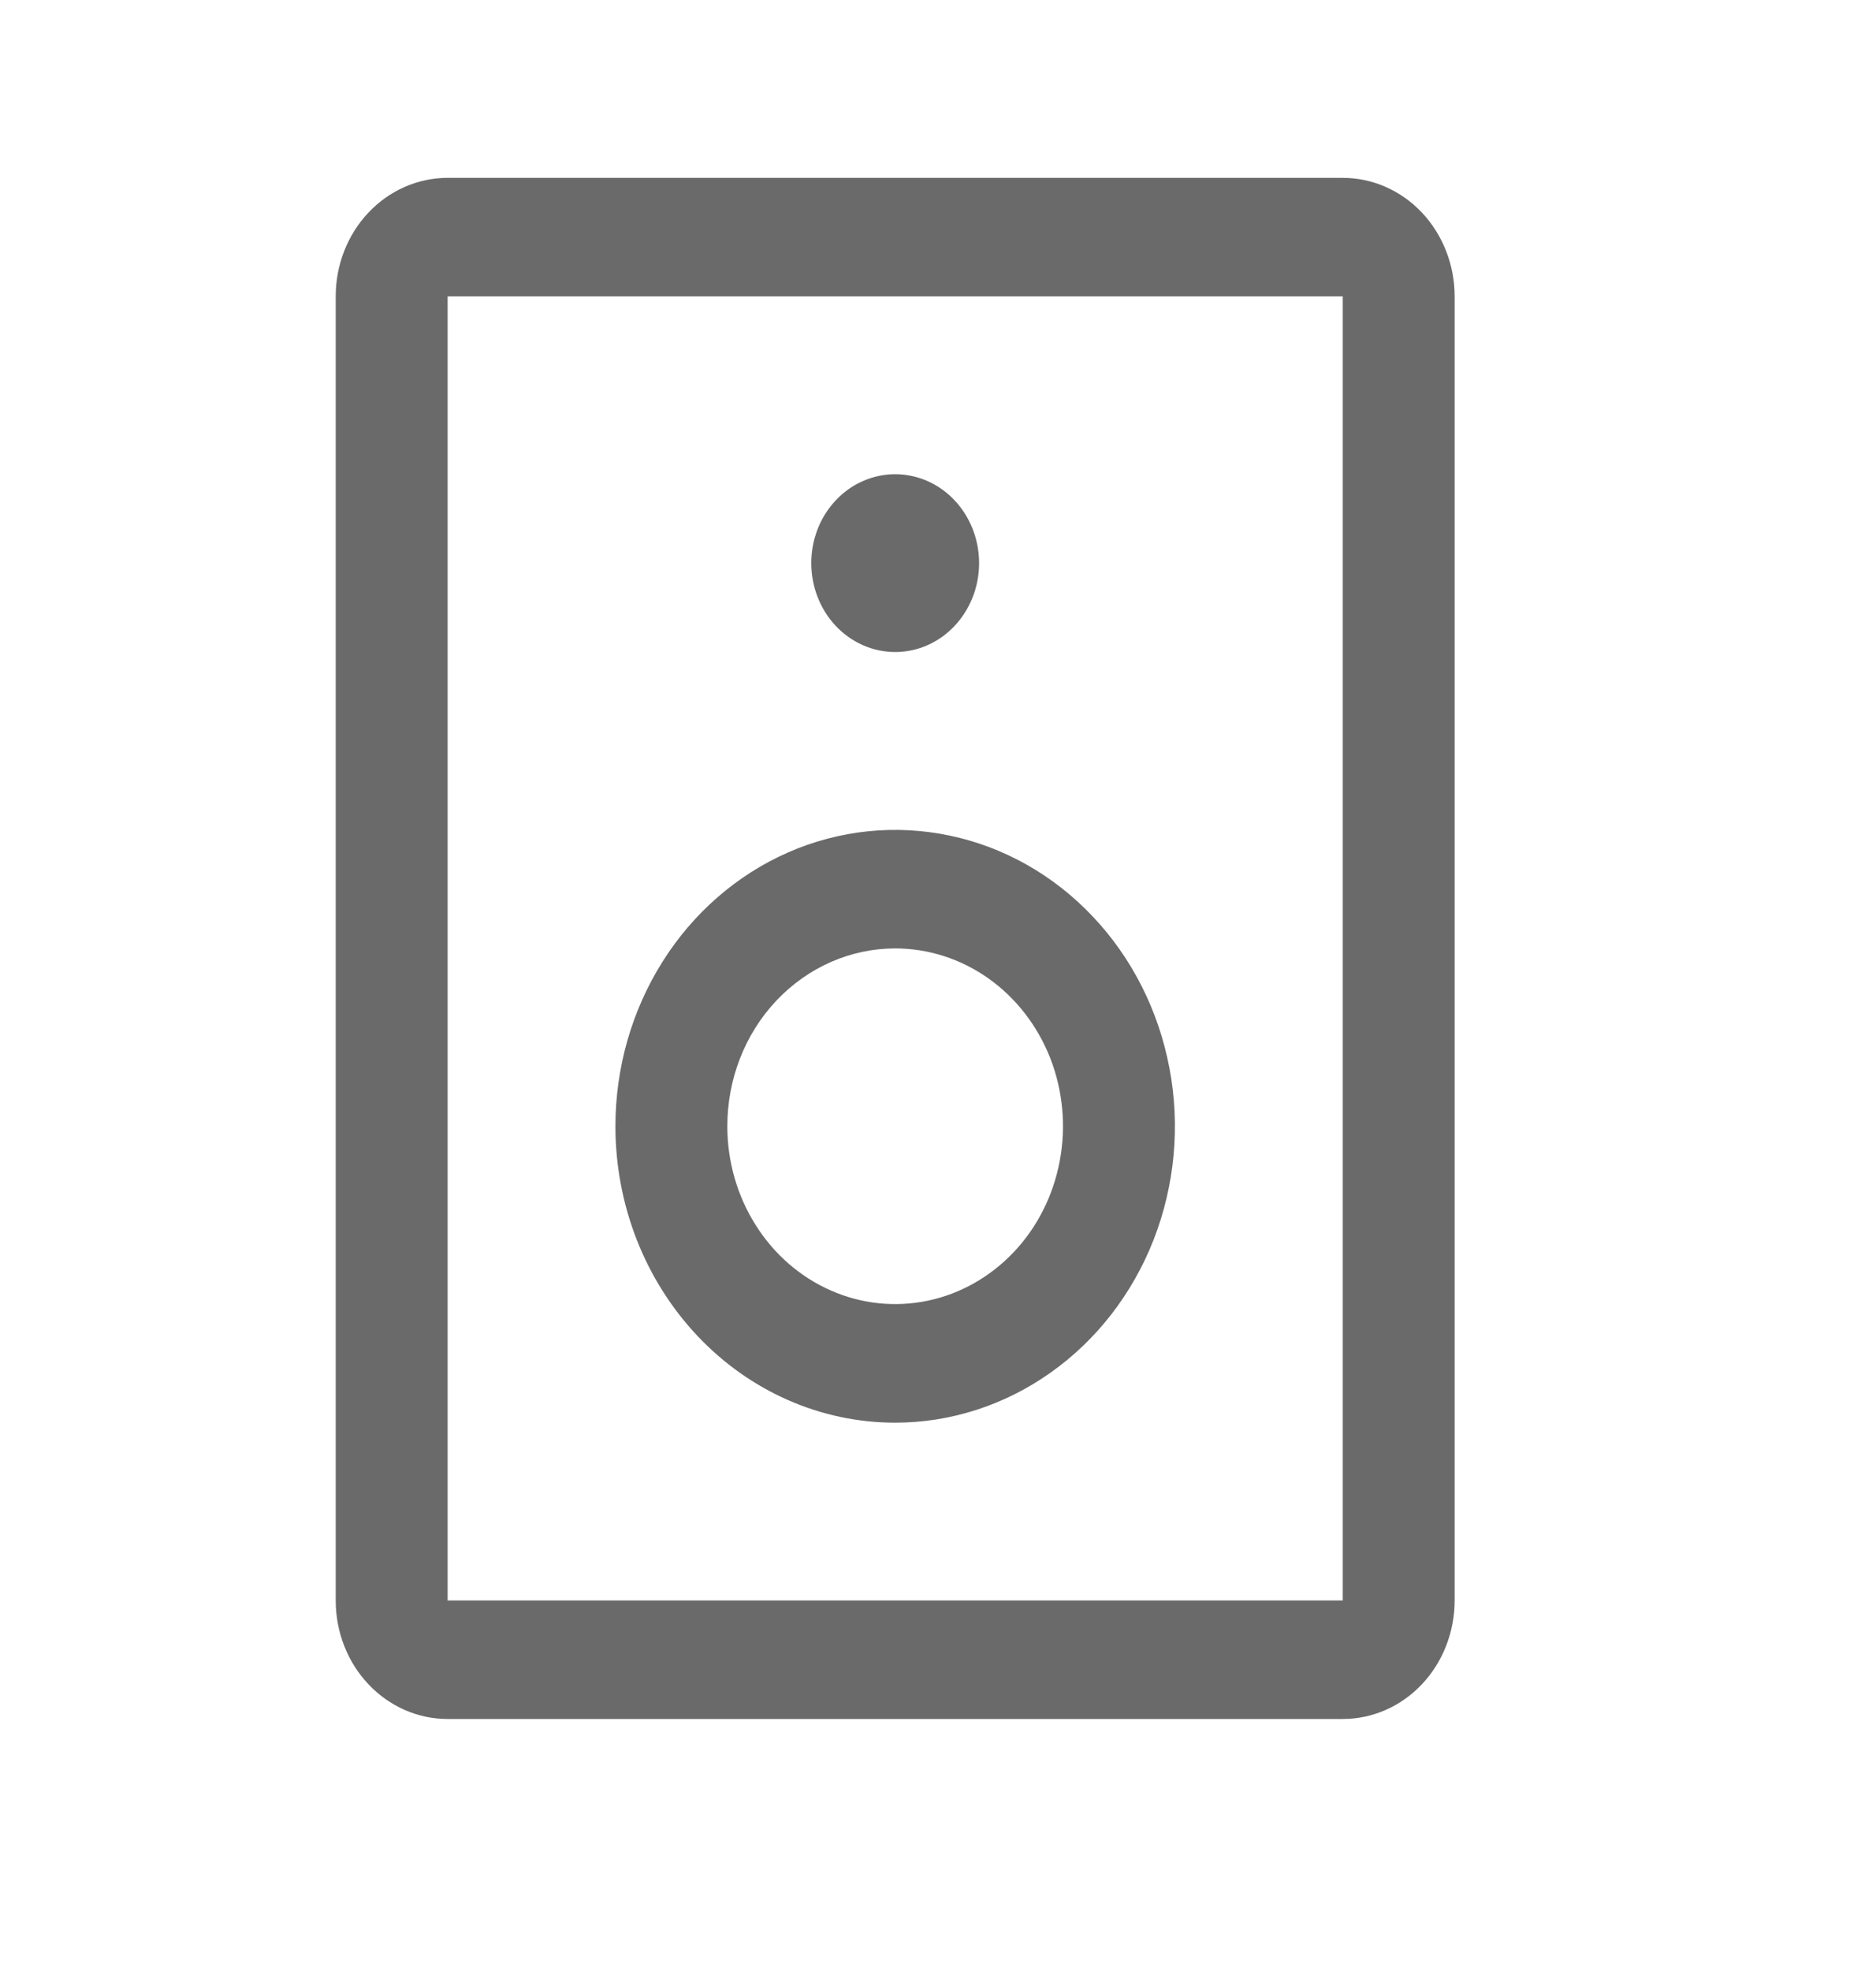 <svg width="20" height="21" viewBox="0 0 20 21" fill="none" xmlns="http://www.w3.org/2000/svg">
<path d="M14.315 1.895H4.772C4.455 1.895 4.152 2.028 3.928 2.265C3.704 2.502 3.579 2.823 3.579 3.158V17.052C3.579 17.387 3.704 17.709 3.928 17.945C4.152 18.182 4.455 18.315 4.772 18.315H14.315C14.632 18.315 14.935 18.182 15.159 17.945C15.382 17.709 15.508 17.387 15.508 17.052V3.158C15.508 2.823 15.382 2.502 15.159 2.265C14.935 2.028 14.632 1.895 14.315 1.895ZM14.315 17.052H4.772V3.158H14.315V17.052ZM8.649 6C8.649 5.812 8.701 5.629 8.799 5.474C8.898 5.318 9.037 5.196 9.201 5.125C9.364 5.053 9.544 5.034 9.718 5.071C9.891 5.107 10.051 5.197 10.176 5.33C10.301 5.462 10.386 5.631 10.421 5.815C10.455 5.999 10.438 6.189 10.37 6.362C10.302 6.535 10.188 6.683 10.04 6.788C9.893 6.892 9.72 6.947 9.543 6.947C9.306 6.947 9.079 6.847 8.911 6.67C8.743 6.492 8.649 6.251 8.649 6ZM9.543 15.158C10.133 15.158 10.71 14.972 11.2 14.625C11.691 14.278 12.073 13.785 12.299 13.208C12.524 12.631 12.584 11.996 12.468 11.384C12.353 10.771 12.069 10.208 11.652 9.767C11.235 9.325 10.704 9.024 10.125 8.903C9.547 8.781 8.947 8.843 8.402 9.082C7.857 9.321 7.391 9.726 7.064 10.245C6.736 10.765 6.561 11.375 6.561 12C6.561 12.414 6.638 12.825 6.788 13.208C6.938 13.591 7.158 13.939 7.435 14.233C7.994 14.825 8.752 15.158 9.543 15.158ZM9.543 10.105C9.897 10.105 10.243 10.216 10.537 10.424C10.832 10.633 11.061 10.928 11.197 11.275C11.332 11.621 11.367 12.002 11.298 12.369C11.229 12.737 11.059 13.075 10.809 13.339C10.558 13.604 10.24 13.785 9.892 13.858C9.545 13.931 9.186 13.894 8.859 13.75C8.532 13.607 8.252 13.364 8.056 13.052C7.859 12.741 7.754 12.374 7.754 12C7.754 11.497 7.942 11.015 8.278 10.66C8.614 10.305 9.069 10.105 9.543 10.105Z" fill="#6A6A6A"/>
</svg>
